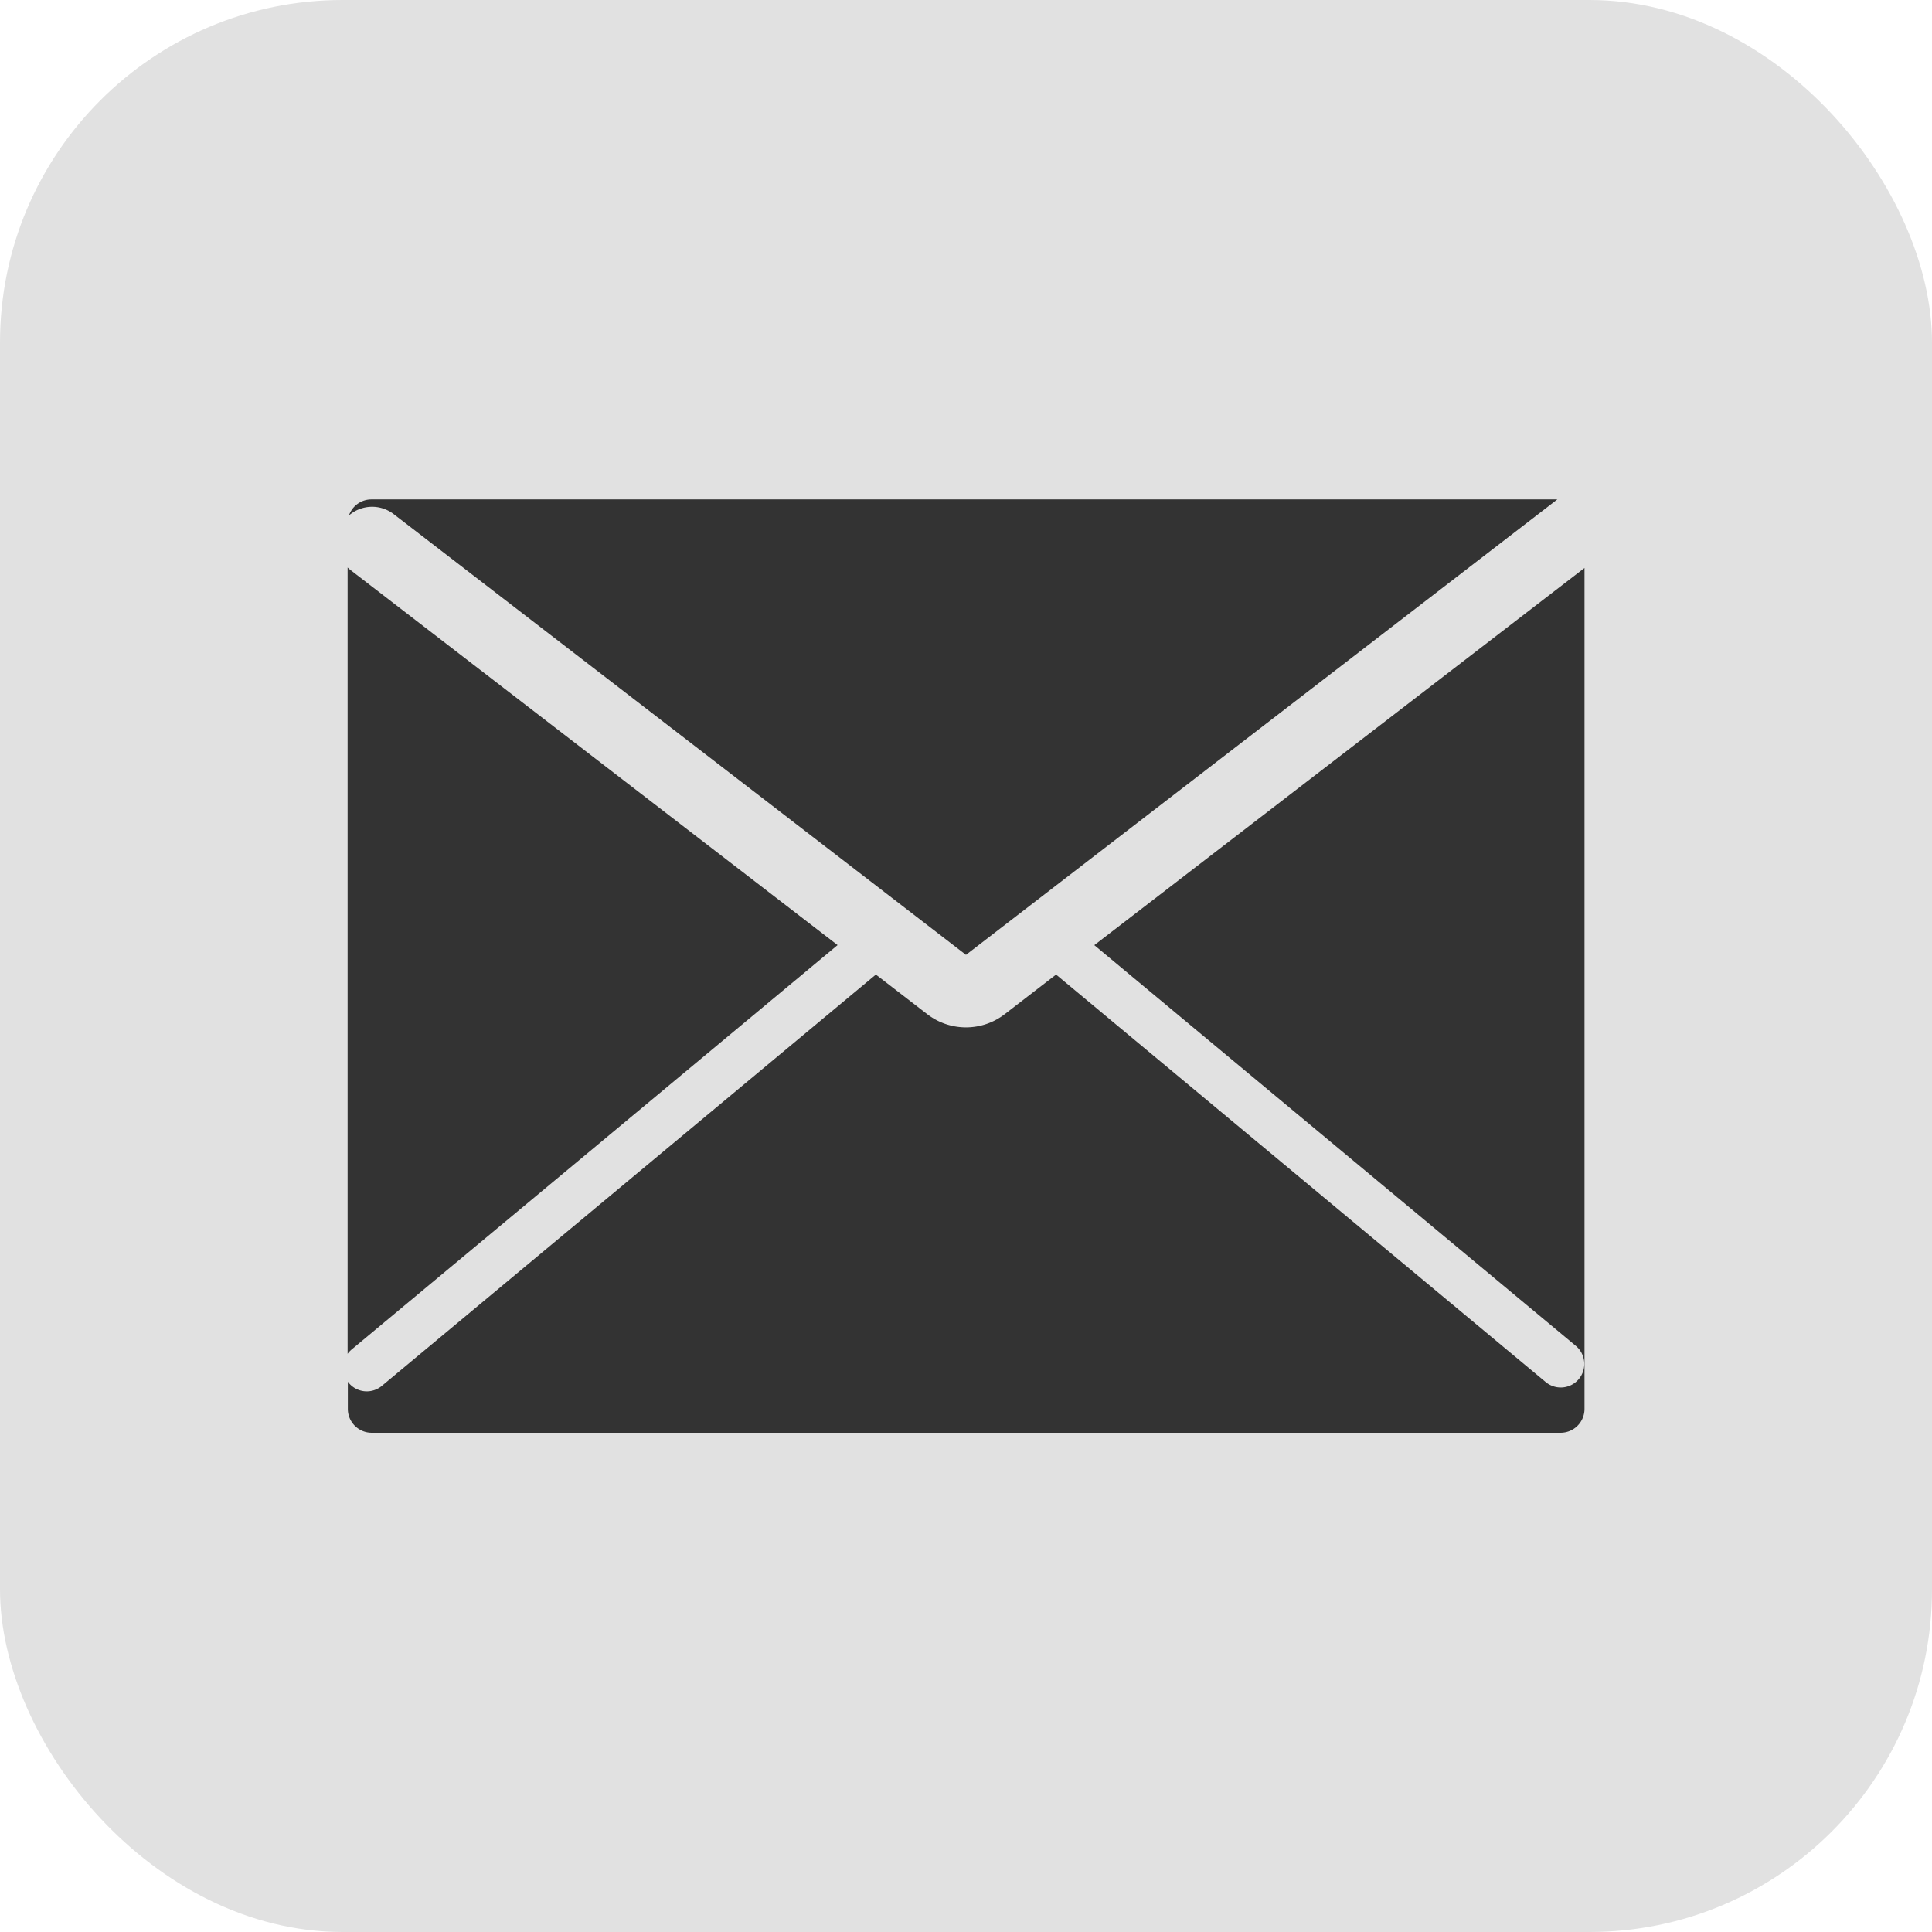 <svg xmlns="http://www.w3.org/2000/svg" width="34.415" height="34.415" viewBox="0 0 34.415 34.415">
  <g id="bt_mail_sp" transform="translate(-339.633 -3522.961)">
    <rect id="長方形_198" data-name="長方形 198" width="34.415" height="34.415" rx="6.102" transform="translate(339.633 3522.961)" fill="#e1e1e1"/>
    <g id="グループ_2853" data-name="グループ 2853" transform="translate(345.825 3531.857)">
      <g id="グループ_40" data-name="グループ 40" transform="translate(0)">
        <path id="パス_34" data-name="パス 34" d="M692.42,1781.3l10.194,7.851,10.534-8.113H692.023a.424.424,0,0,0-.4.285A.63.63,0,0,1,692.42,1781.3Z" transform="translate(-691.599 -1781.038)" fill="#333"/>
        <path id="パス_35" data-name="パス 35" d="M704.884,1789.739l8.577,7.138a.419.419,0,1,1-.536.645l-8.722-7.259-.917.707a1.13,1.13,0,0,1-1.376,0l-.917-.707-8.8,7.327a.419.419,0,0,1-.591-.054.189.189,0,0,1-.015-.021V1798a.425.425,0,0,0,.424.425h21.18a.425.425,0,0,0,.425-.425v-14.98Z" transform="translate(-691.583 -1781.799)" fill="#333"/>
        <path id="パス_36" data-name="パス 36" d="M691.652,1796.942l8.659-7.206-8.675-6.68c-.019-.015-.036-.03-.053-.046v14.007A.429.429,0,0,1,691.652,1796.942Z" transform="translate(-691.583 -1781.797)" fill="#333"/>
      </g>
    </g>
  </g>
</svg>

